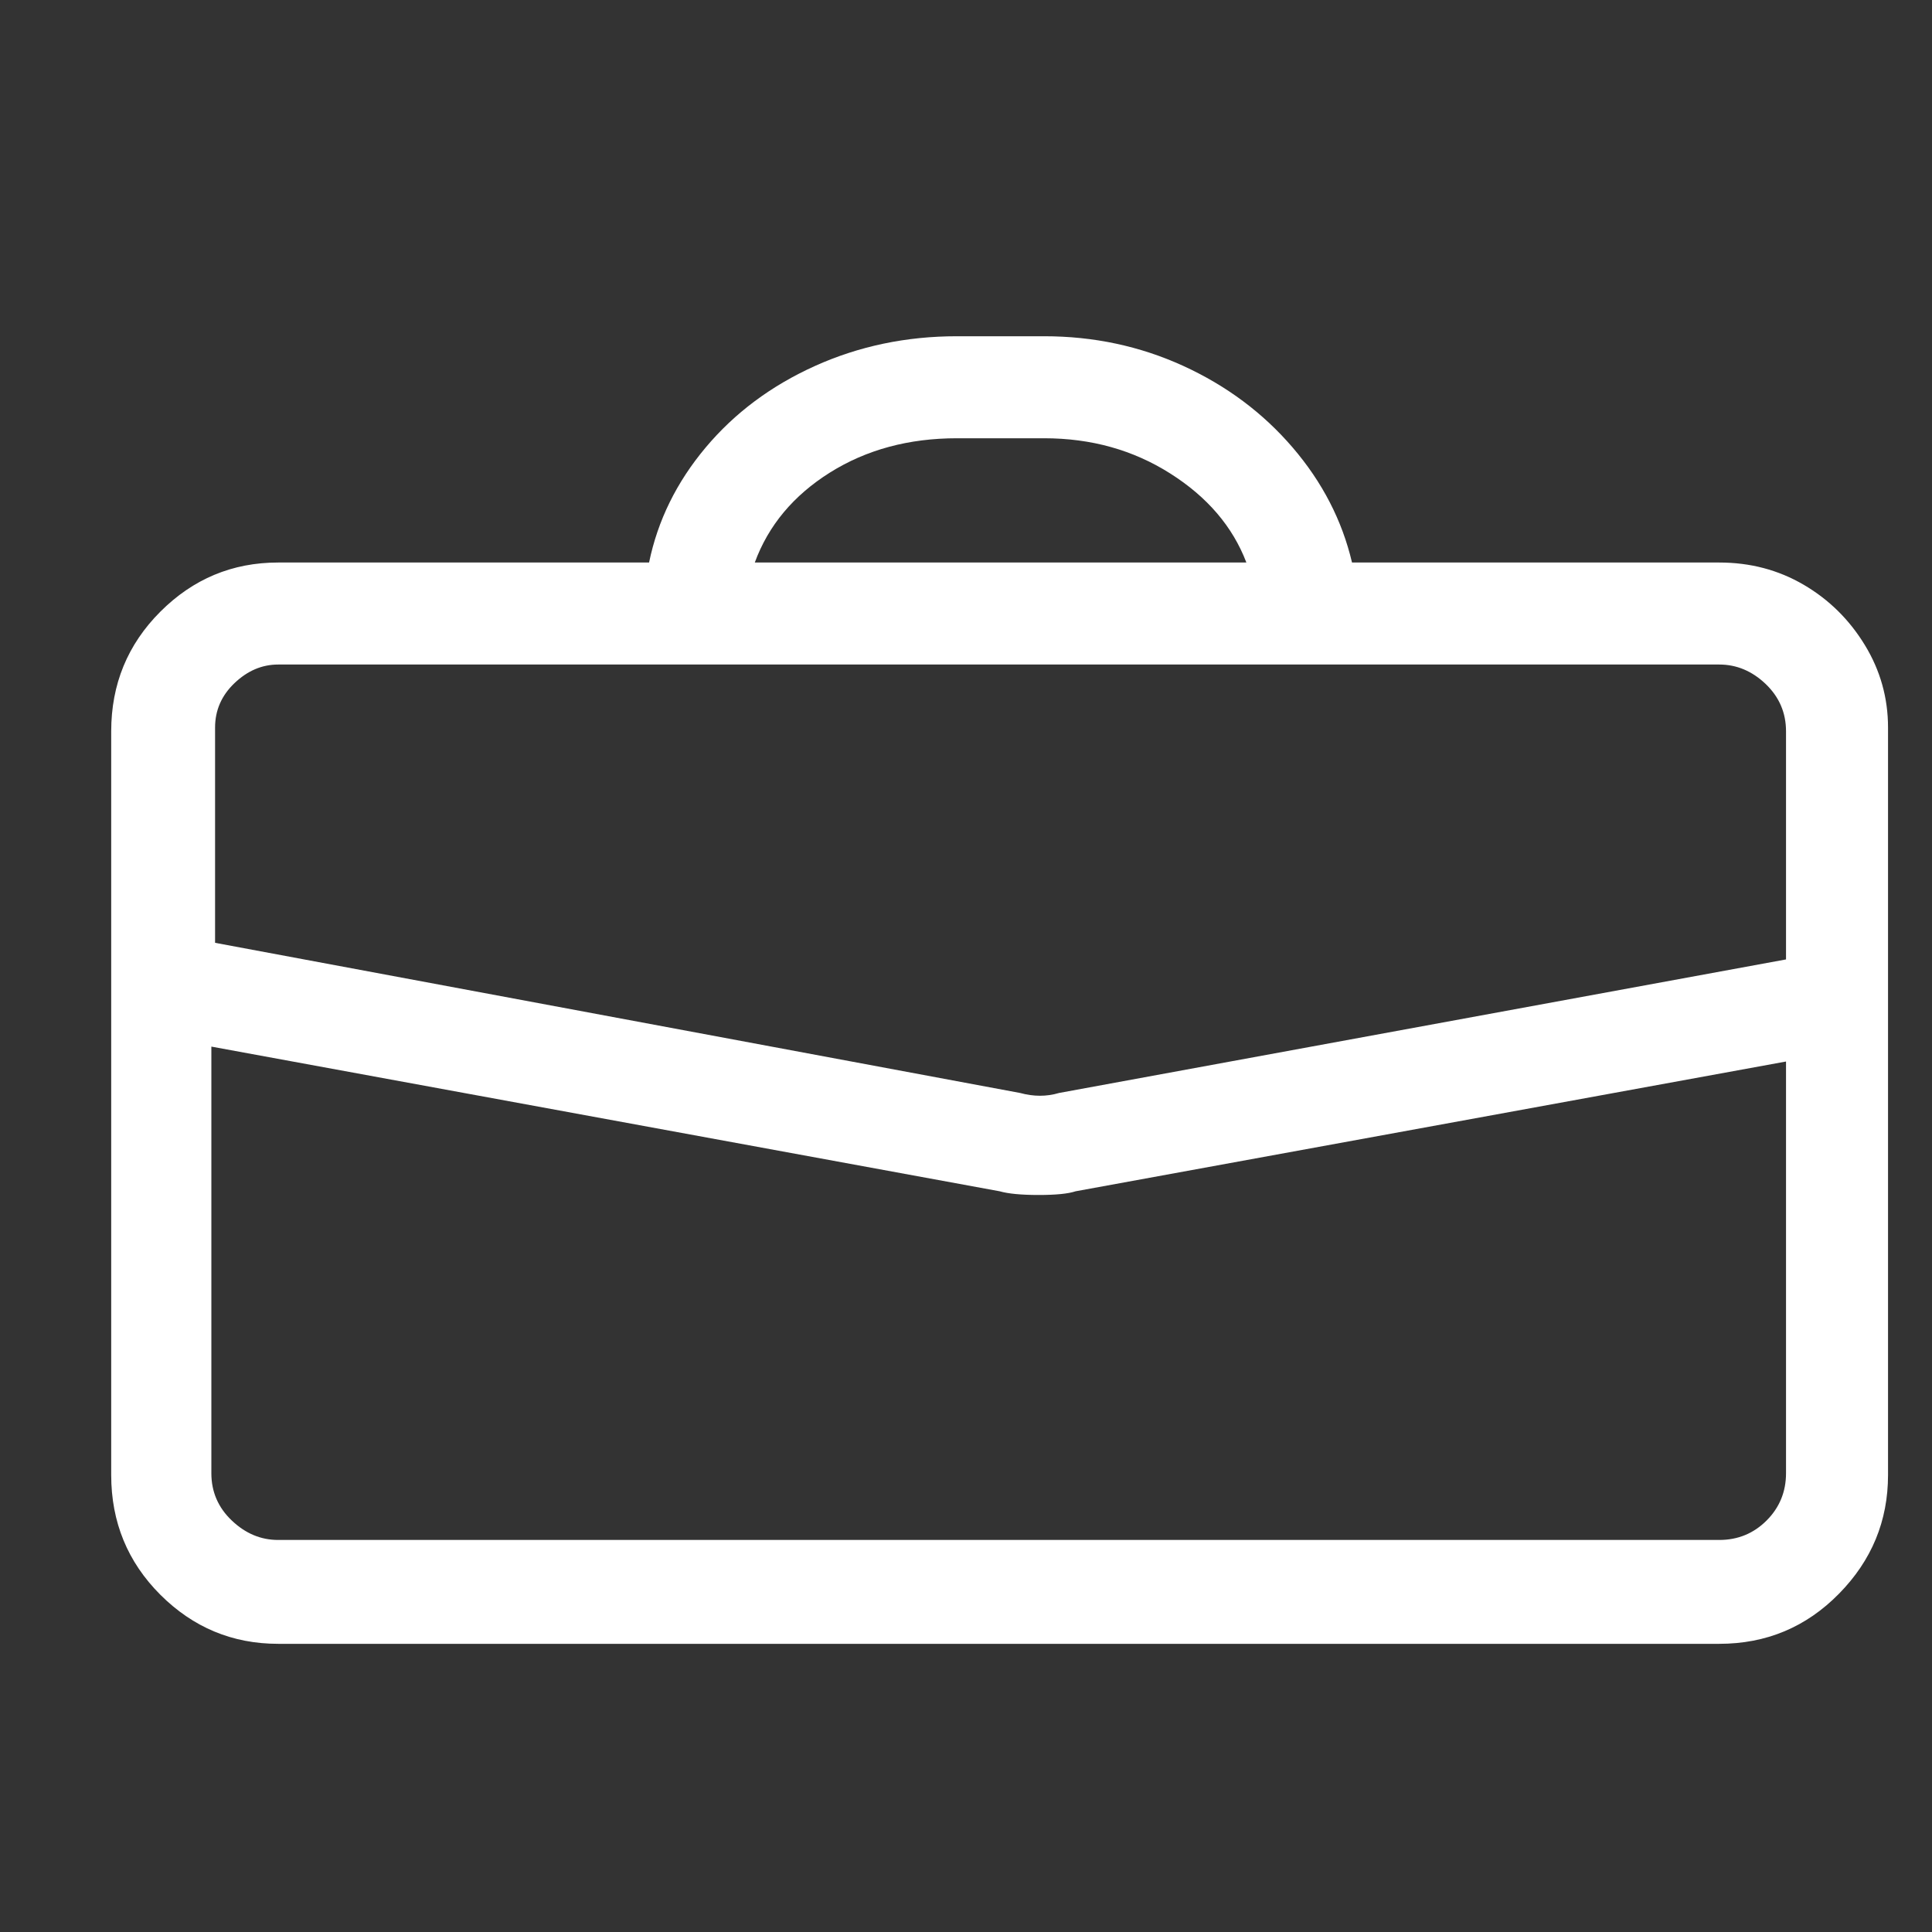 <svg width="25" height="25" viewBox="0 0 25 25" fill="none" xmlns="http://www.w3.org/2000/svg">
<rect x="0" y="0" width="25" height="25" fill="#333333" stroke="none"/>
<path d="M22.247 7.279H17.495C17.367 6.735 17.111 6.239 16.727 5.791C16.343 5.343 15.871 4.991 15.312 4.735C14.752 4.479 14.152 4.351 13.511 4.351H12.383C11.727 4.351 11.116 4.479 10.547 4.735C9.979 4.991 9.507 5.343 9.131 5.791C8.755 6.239 8.511 6.735 8.399 7.279H3.599C3.007 7.279 2.499 7.491 2.075 7.915C1.651 8.339 1.439 8.855 1.439 9.463V19.087C1.439 19.695 1.651 20.212 2.075 20.636C2.499 21.059 3.007 21.271 3.599 21.271H22.247C22.855 21.271 23.372 21.055 23.796 20.623C24.22 20.192 24.431 19.68 24.431 19.087V9.415C24.431 9.031 24.331 8.675 24.131 8.347C23.931 8.019 23.668 7.759 23.34 7.567C23.012 7.375 22.648 7.279 22.247 7.279ZM12.383 5.671H13.511C14.12 5.671 14.664 5.823 15.143 6.127C15.623 6.431 15.951 6.815 16.128 7.279H9.767C9.943 6.799 10.268 6.411 10.739 6.115C11.211 5.819 11.759 5.671 12.383 5.671ZM3.599 8.599H22.247C22.471 8.599 22.672 8.683 22.848 8.851C23.023 9.019 23.111 9.223 23.111 9.463V12.415L13.704 14.143C13.543 14.191 13.376 14.191 13.2 14.143L2.783 12.2V9.415C2.783 9.191 2.867 8.999 3.035 8.839C3.203 8.679 3.391 8.599 3.599 8.599ZM22.247 19.927H3.599C3.375 19.927 3.175 19.843 2.999 19.675C2.823 19.508 2.735 19.303 2.735 19.064V13.543L12.935 15.415C13.047 15.447 13.216 15.463 13.44 15.463C13.664 15.463 13.823 15.447 13.919 15.415L23.111 13.736V19.064C23.111 19.303 23.027 19.508 22.86 19.675C22.692 19.843 22.488 19.927 22.247 19.927Z" fill="white"/>
</svg>
